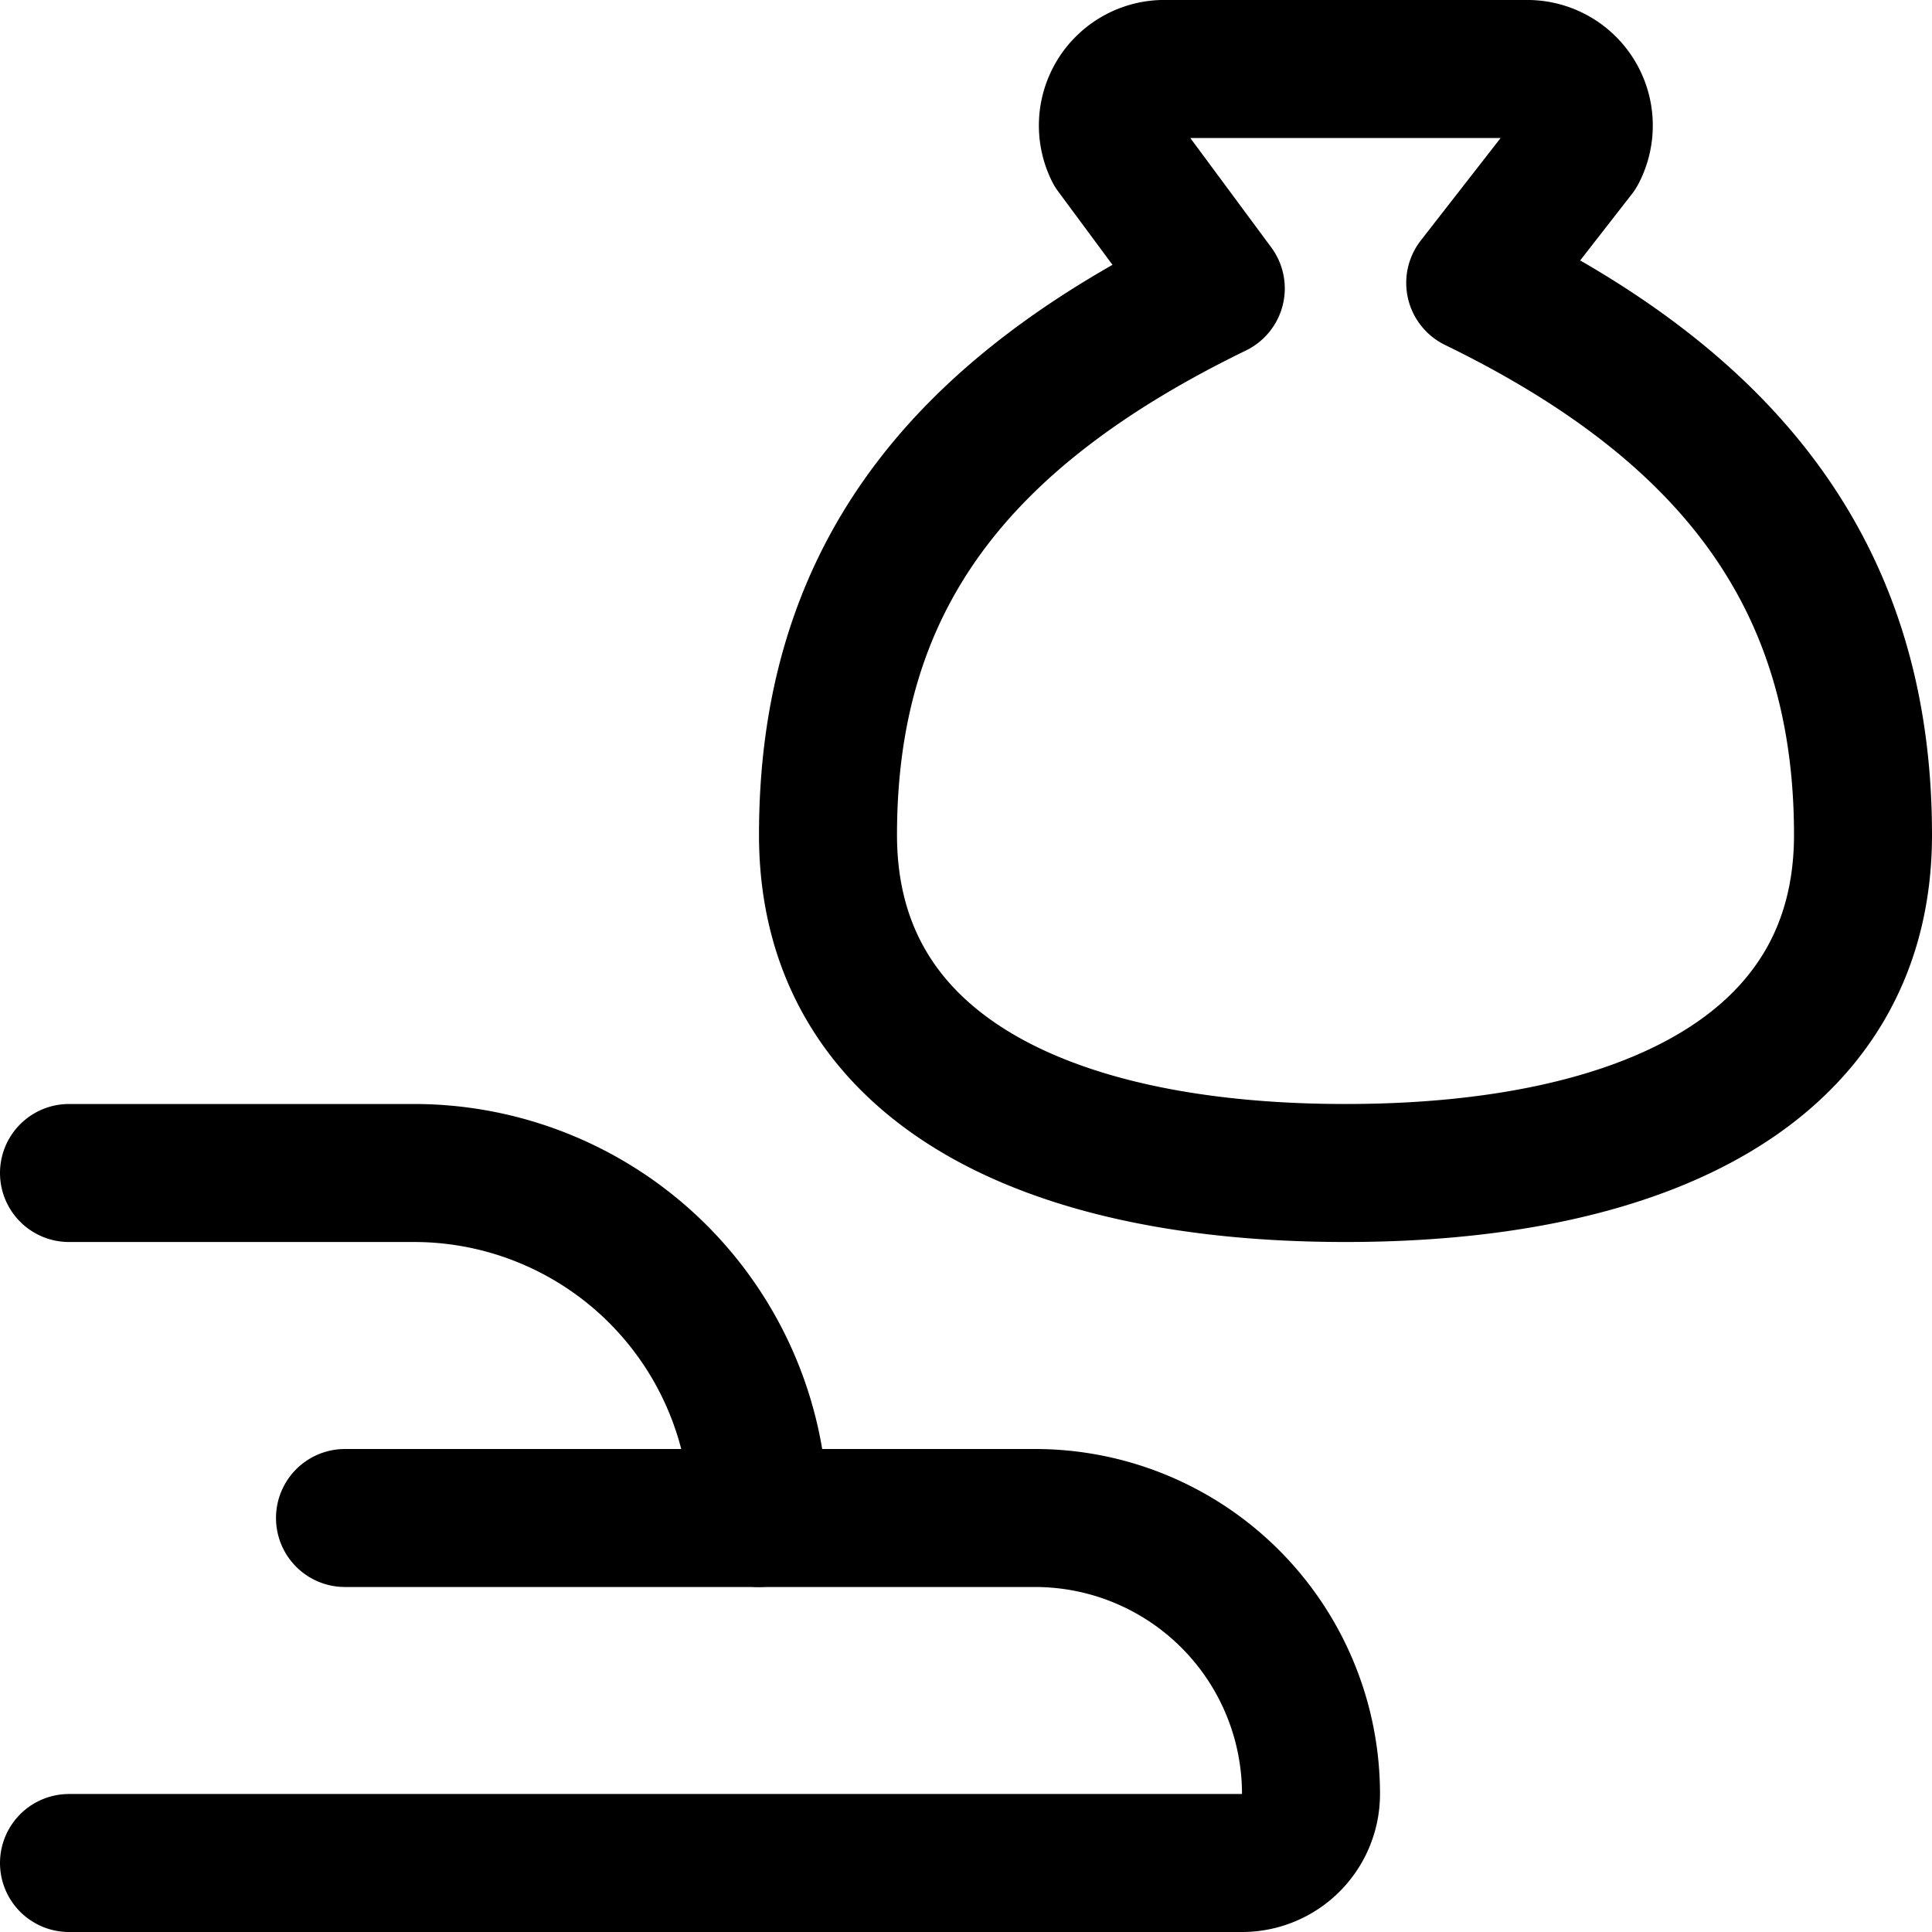 <svg xmlns="http://www.w3.org/2000/svg" viewBox="0 0 14 14">
  
<g transform="matrix(1,0,0,1,0,0)"><g>
    <g>
      <path d="M.5,8.5H3A2.5,2.5,0,0,1,5.5,11h0" style="fill: none;stroke: #000000;stroke-linecap: round;stroke-linejoin: round"></path>
      <path d="M2.5,11h5a2,2,0,0,1,2,2h0a.5.5,0,0,1-.5.5H.5" style="fill: none;stroke: #000000;stroke-linecap: round;stroke-linejoin: round"></path>
    </g>
    <path d="M9.75,8.5c2.19,0,3.75-.77,3.75-2.45,0-1.85-.94-3.09-2.81-4l.74-.95A.41.41,0,0,0,11.08.5H8.42a.41.41,0,0,0-.35.59l.74,1C6.94,3,6,4.2,6,6.05,6,7.73,7.56,8.5,9.75,8.5Z" style="fill: none;stroke: #000000;stroke-linecap: round;stroke-linejoin: round"></path>
  </g></g></svg>